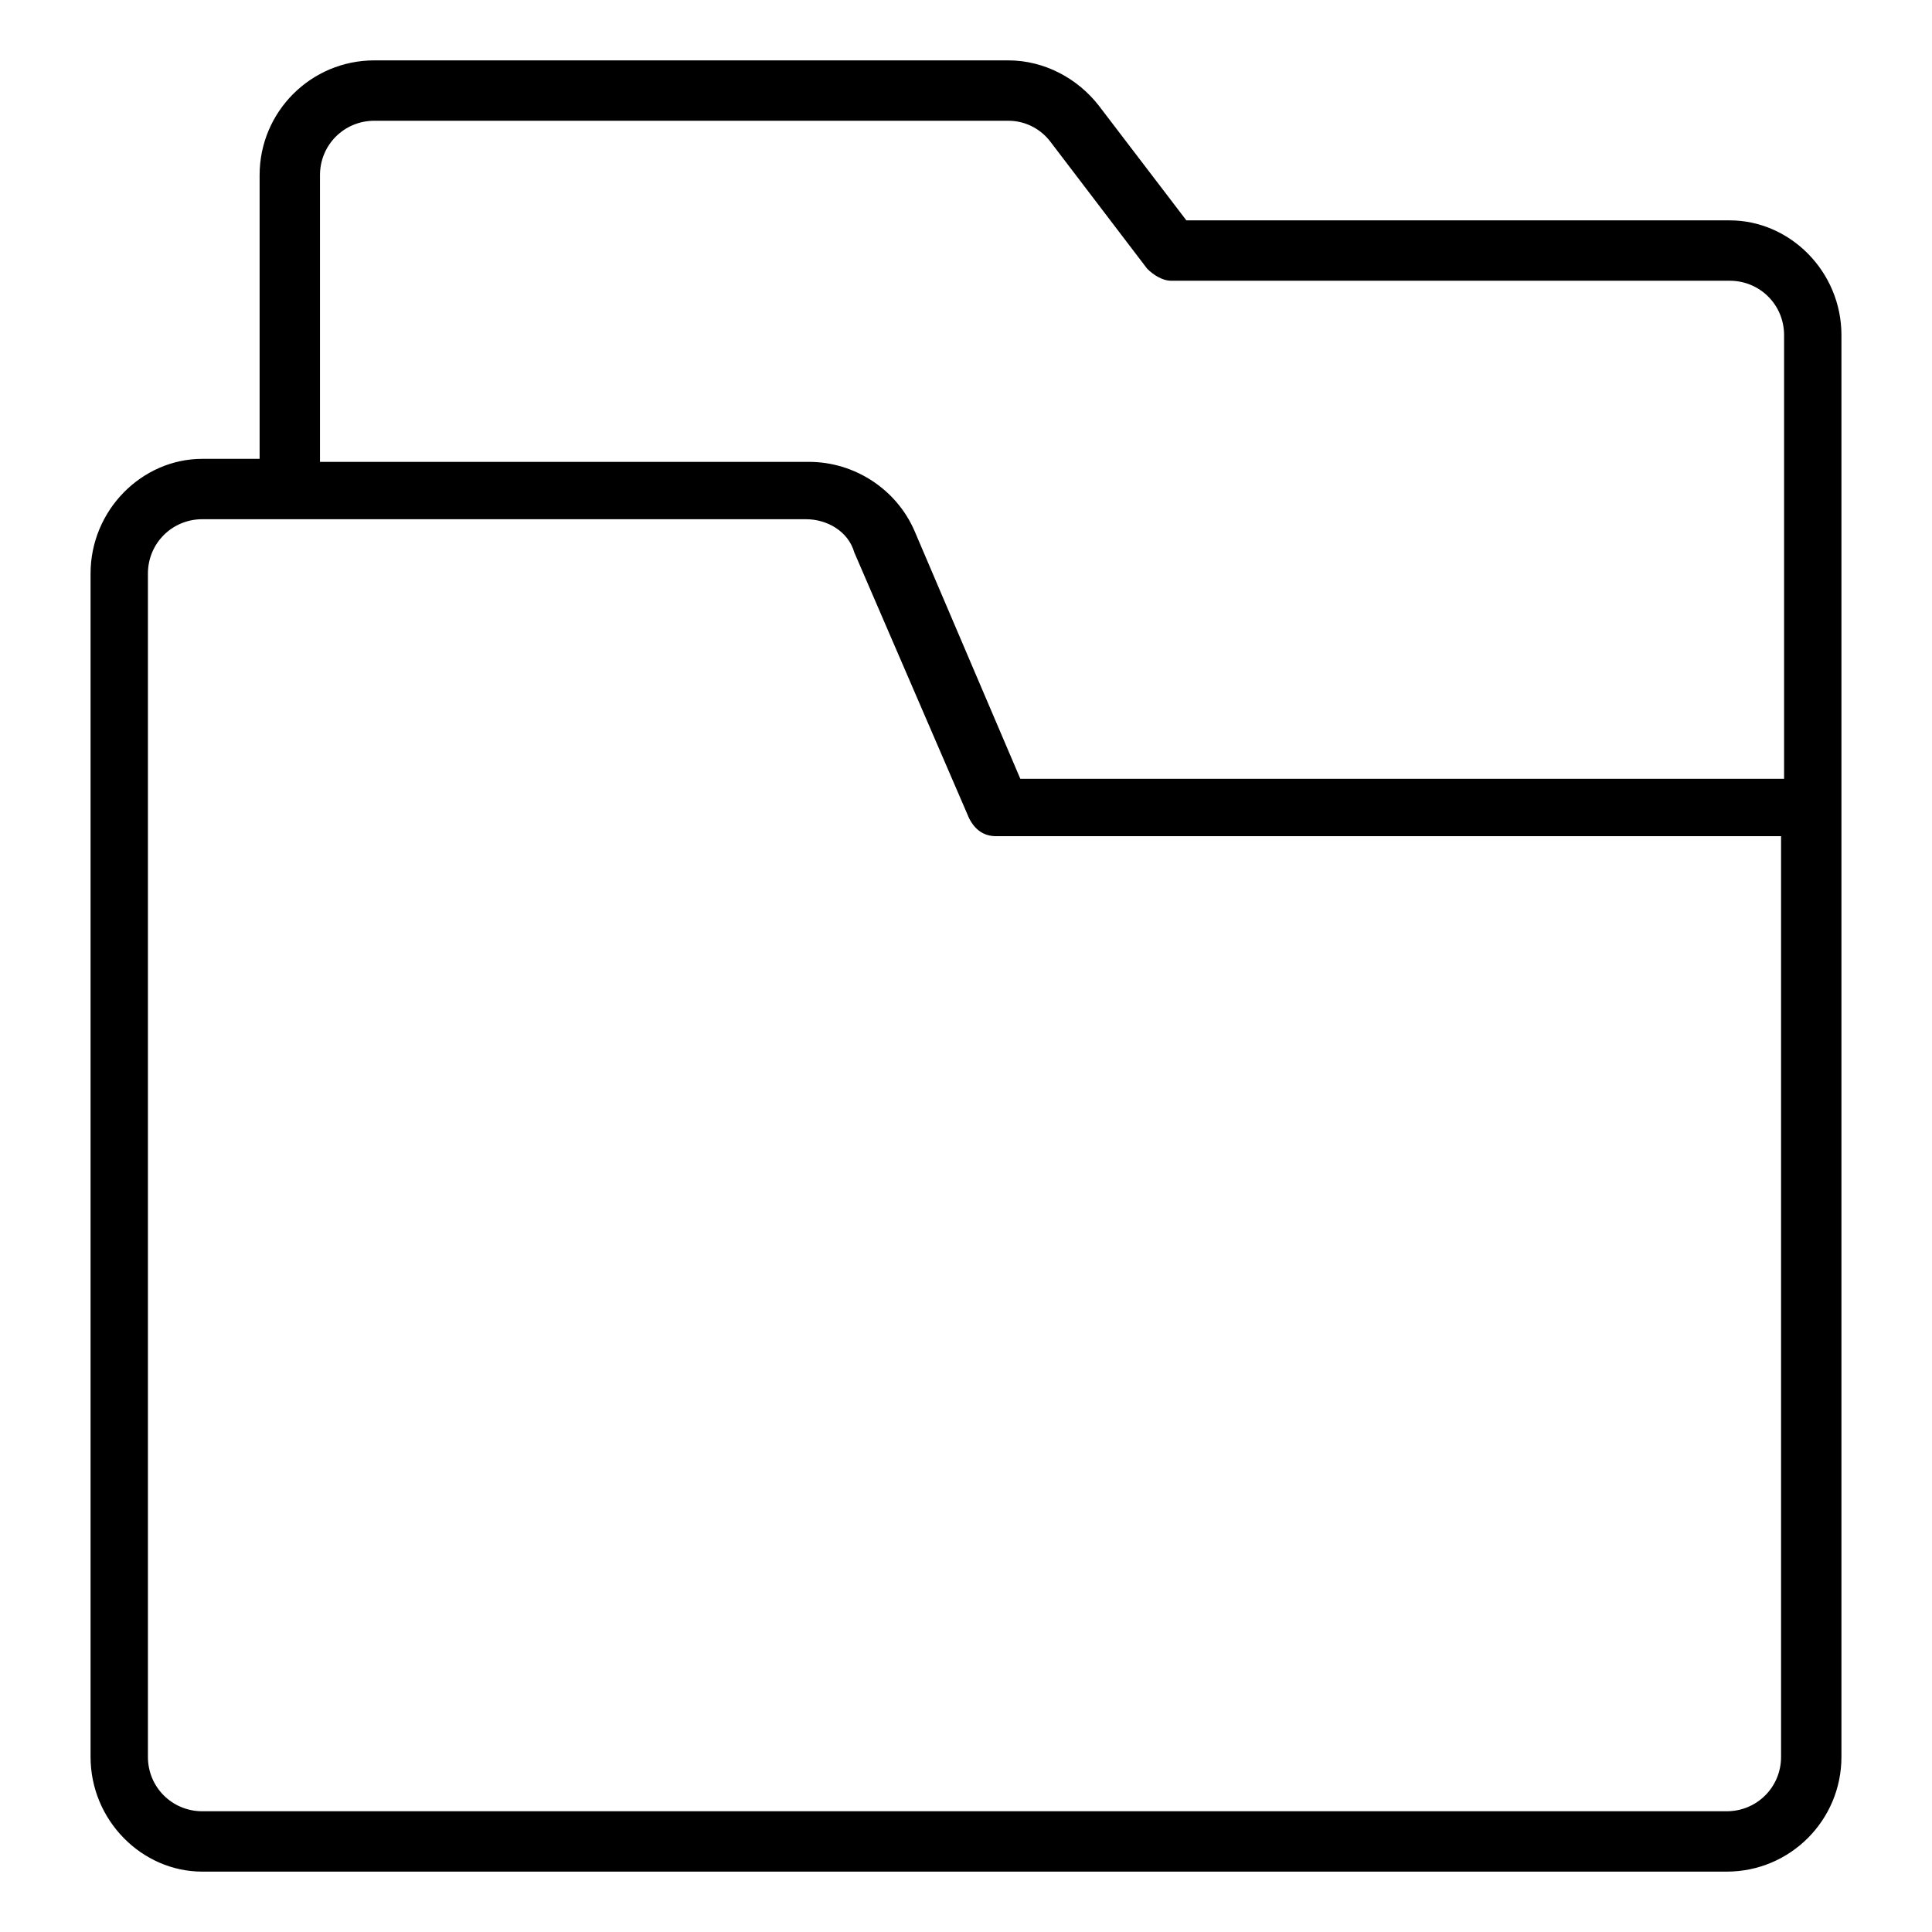 <?xml version="1.0" encoding="utf-8"?>
<!-- Generator: Adobe Illustrator 22.0.1, SVG Export Plug-In . SVG Version: 6.00 Build 0)  -->
<svg version="1.1" id="lni_lni-files-alt" xmlns="http://www.w3.org/2000/svg" xmlns:xlink="http://www.w3.org/1999/xlink" x="0px"
	 y="0px" viewBox="0 0 64 64" style="enable-background:new 0 0 64 64;" xml:space="preserve">
<path d="M57.3,7.3h-18l-2.9-3.8c-0.7-0.9-1.8-1.5-3-1.5h-21c-2.1,0-3.8,1.7-3.8,3.8v9.4H6.7C4.7,15.2,3,16.9,3,19v39.2
	C3,60.3,4.7,62,6.7,62h50.5c2.1,0,3.8-1.7,3.8-3.8V29.8v-3.1V11.1C61,9,59.3,7.3,57.3,7.3z M10.6,5.8c0-1,0.8-1.8,1.8-1.8h21
	c0.6,0,1.1,0.3,1.4,0.7l3.2,4.2c0.2,0.2,0.5,0.4,0.8,0.4h18.5c1,0,1.8,0.8,1.8,1.8v14.7H33.8l-3.5-8.2c-0.6-1.4-2-2.3-3.5-2.3H10.6
	V5.8z M59,58.2c0,1-0.8,1.8-1.8,1.8H6.7c-1,0-1.8-0.8-1.8-1.8V19c0-1,0.8-1.8,1.8-1.8h20c0.7,0,1.4,0.4,1.6,1.1l3.8,8.8
	c0.2,0.4,0.5,0.6,0.9,0.6H59v2.1V58.2z"/>
</svg>
